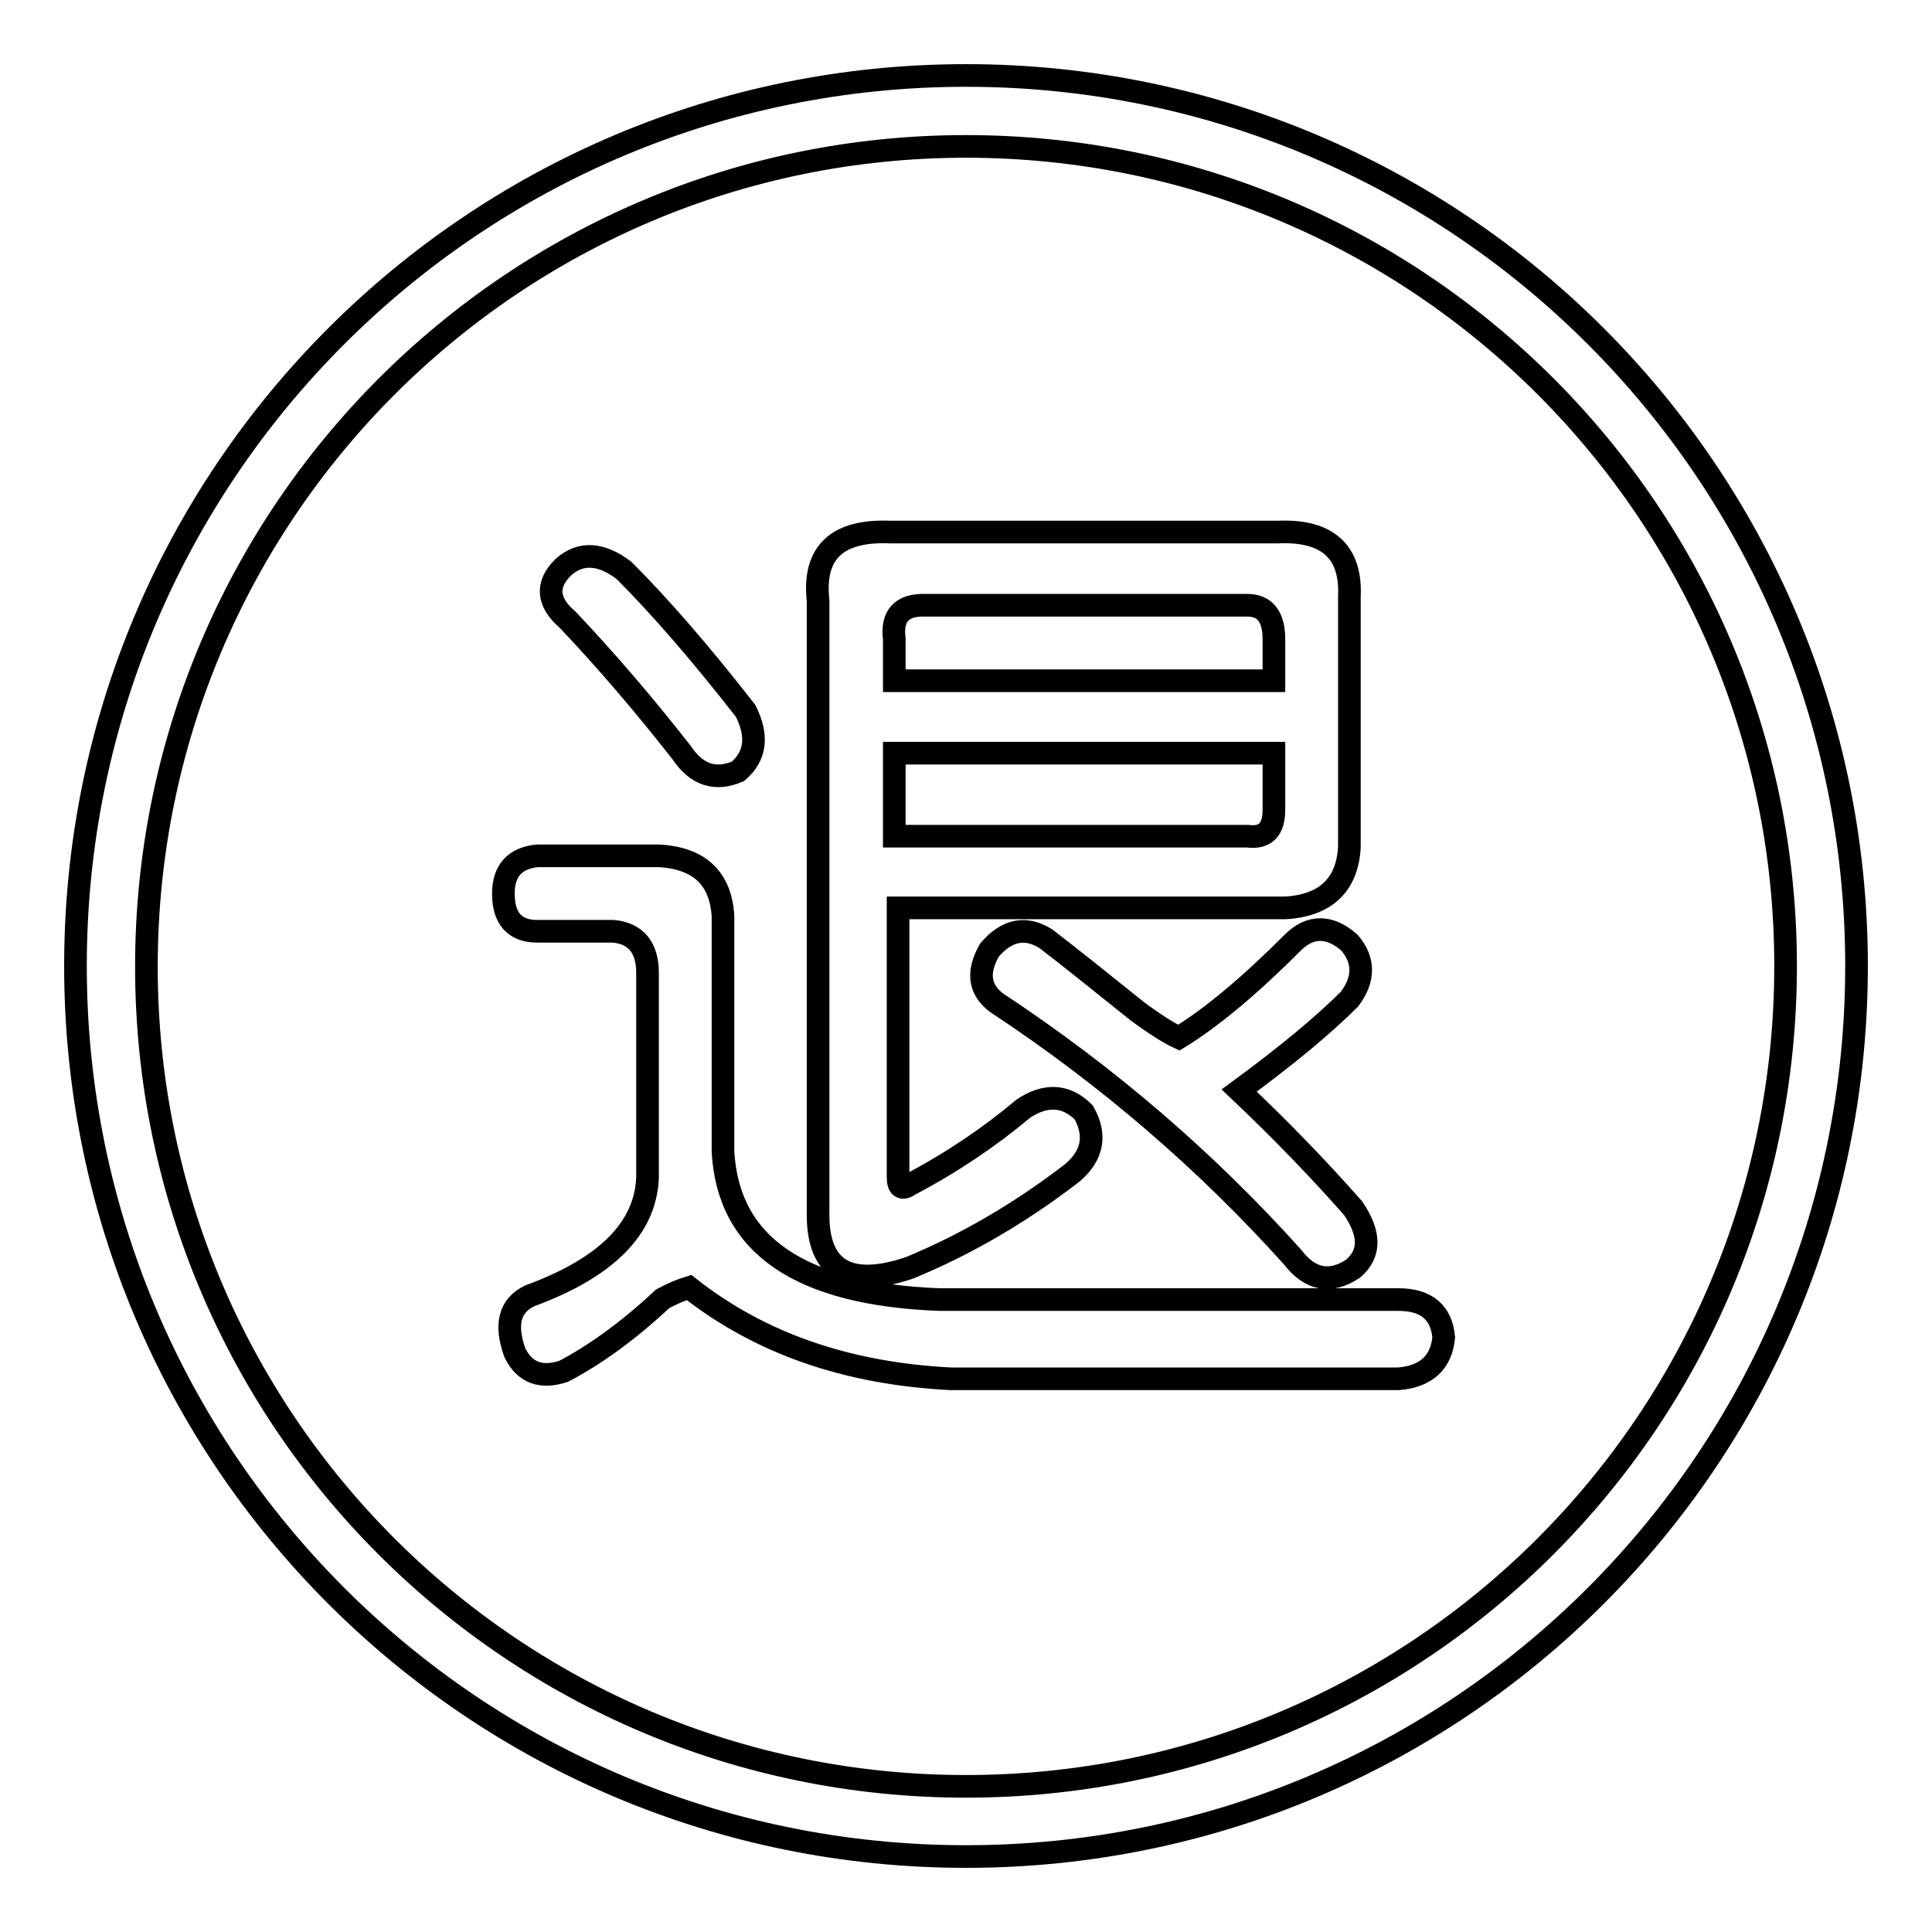 <?xml version="1.0" encoding="utf-8"?>
<!-- Svg Vector Icons : http://www.onlinewebfonts.com/icon -->
<!DOCTYPE svg PUBLIC "-//W3C//DTD SVG 1.1//EN" "http://www.w3.org/Graphics/SVG/1.1/DTD/svg11.dtd">
<svg version="1.1" xmlns="http://www.w3.org/2000/svg" xmlns:xlink="http://www.w3.org/1999/xlink" x="0px" y="0px" viewBox="0 0 256 256" enable-background="new 0 0 256 256" xml:space="preserve">
<g> <path stroke-width="3" fill-opacity="0" stroke="#000000"  d="M128,10C62.8,10,10,62.8,10,128c0,65.2,52.8,118,118,118c65.2,0,118-52.8,118-118C246,62.8,193.2,10,128,10 z M128,236.7c-60,0-108.6-48.6-108.6-108.6C19.4,68.1,68,19.4,128,19.4c60,0,108.6,48.6,108.6,108.6 C236.6,188.1,188,236.7,128,236.7z M124.5,172.2h60.8c3.7,0,5.7,1.7,6,5c-0.3,3.3-2.3,5.2-6,5.5H126c-13.8-0.7-25.3-4.7-34.7-12.1 c-1,0.3-2.2,0.8-3.5,1.5c-4.7,4.4-9.1,7.5-13.1,9.6c-3,1-5.2,0.2-6.5-2.5c-1.3-3.7-0.7-6.2,2-7.5c10.1-3.7,15.3-8.9,15.6-15.6 v-27.2c0-3.3-1.5-5.2-4.5-5.5H71.2c-3,0-4.5-1.7-4.5-5c0-3,1.5-4.7,4.5-5h16.1c5.4,0.3,8.2,3,8.5,8v31.2 C96.5,165,106,171.5,124.5,172.2z M82.7,75.6c4.7,4.7,10.1,10.9,16.1,18.6c1.7,3.4,1.3,6-1,8c-3,1.3-5.5,0.5-7.5-2.5 c-4.7-6-9.7-11.9-15.1-17.6c-2.7-2.3-2.9-4.7-0.5-7C77,73.1,79.7,73.3,82.7,75.6z M178.8,79.1v33.2c-0.3,5-3.2,7.7-8.5,8H119v35.7 c0,1.3,0.5,1.7,1.5,1c5.7-3,10.7-6.4,15.1-10.1c3-2,5.7-1.8,8,0.5c1.7,3,1.2,5.7-1.5,8c-7,5.4-14.3,9.6-21.6,12.6 c-8,2.7-12.1,0.3-12.1-7V79.6c-0.7-6.4,2.5-9.4,9.6-9.1h51.3C175.9,70.2,179.1,73.1,178.8,79.1z M118.5,84.7v5.5h50.3v-5.5 c0-3-1.2-4.5-3.5-4.5h-42.7C119.5,80.1,118.1,81.6,118.5,84.7z M118.5,110.8h46.8c2.3,0.3,3.5-0.8,3.5-3.5v-7.5h-50.3V110.8z  M138.6,124.4c3,2.3,7,5.5,12.1,9.6c2.3,1.7,4.2,2.9,5.5,3.5c4.4-2.7,9.4-6.9,15.1-12.6c2.3-2.3,4.9-2.3,7.5,0c2,2.3,2,4.9,0,7.5 c-3.4,3.4-8.2,7.4-14.6,12.1c5.7,5.4,10.7,10.6,15.1,15.6c2.3,3.4,2.3,6,0,8c-3,2-5.7,1.5-8-1.5c-11.4-12.7-24.5-24-39.2-33.7 c-2.3-1.7-2.7-4-1-7C133.4,123.2,135.9,122.7,138.6,124.4z"/></g>
</svg>